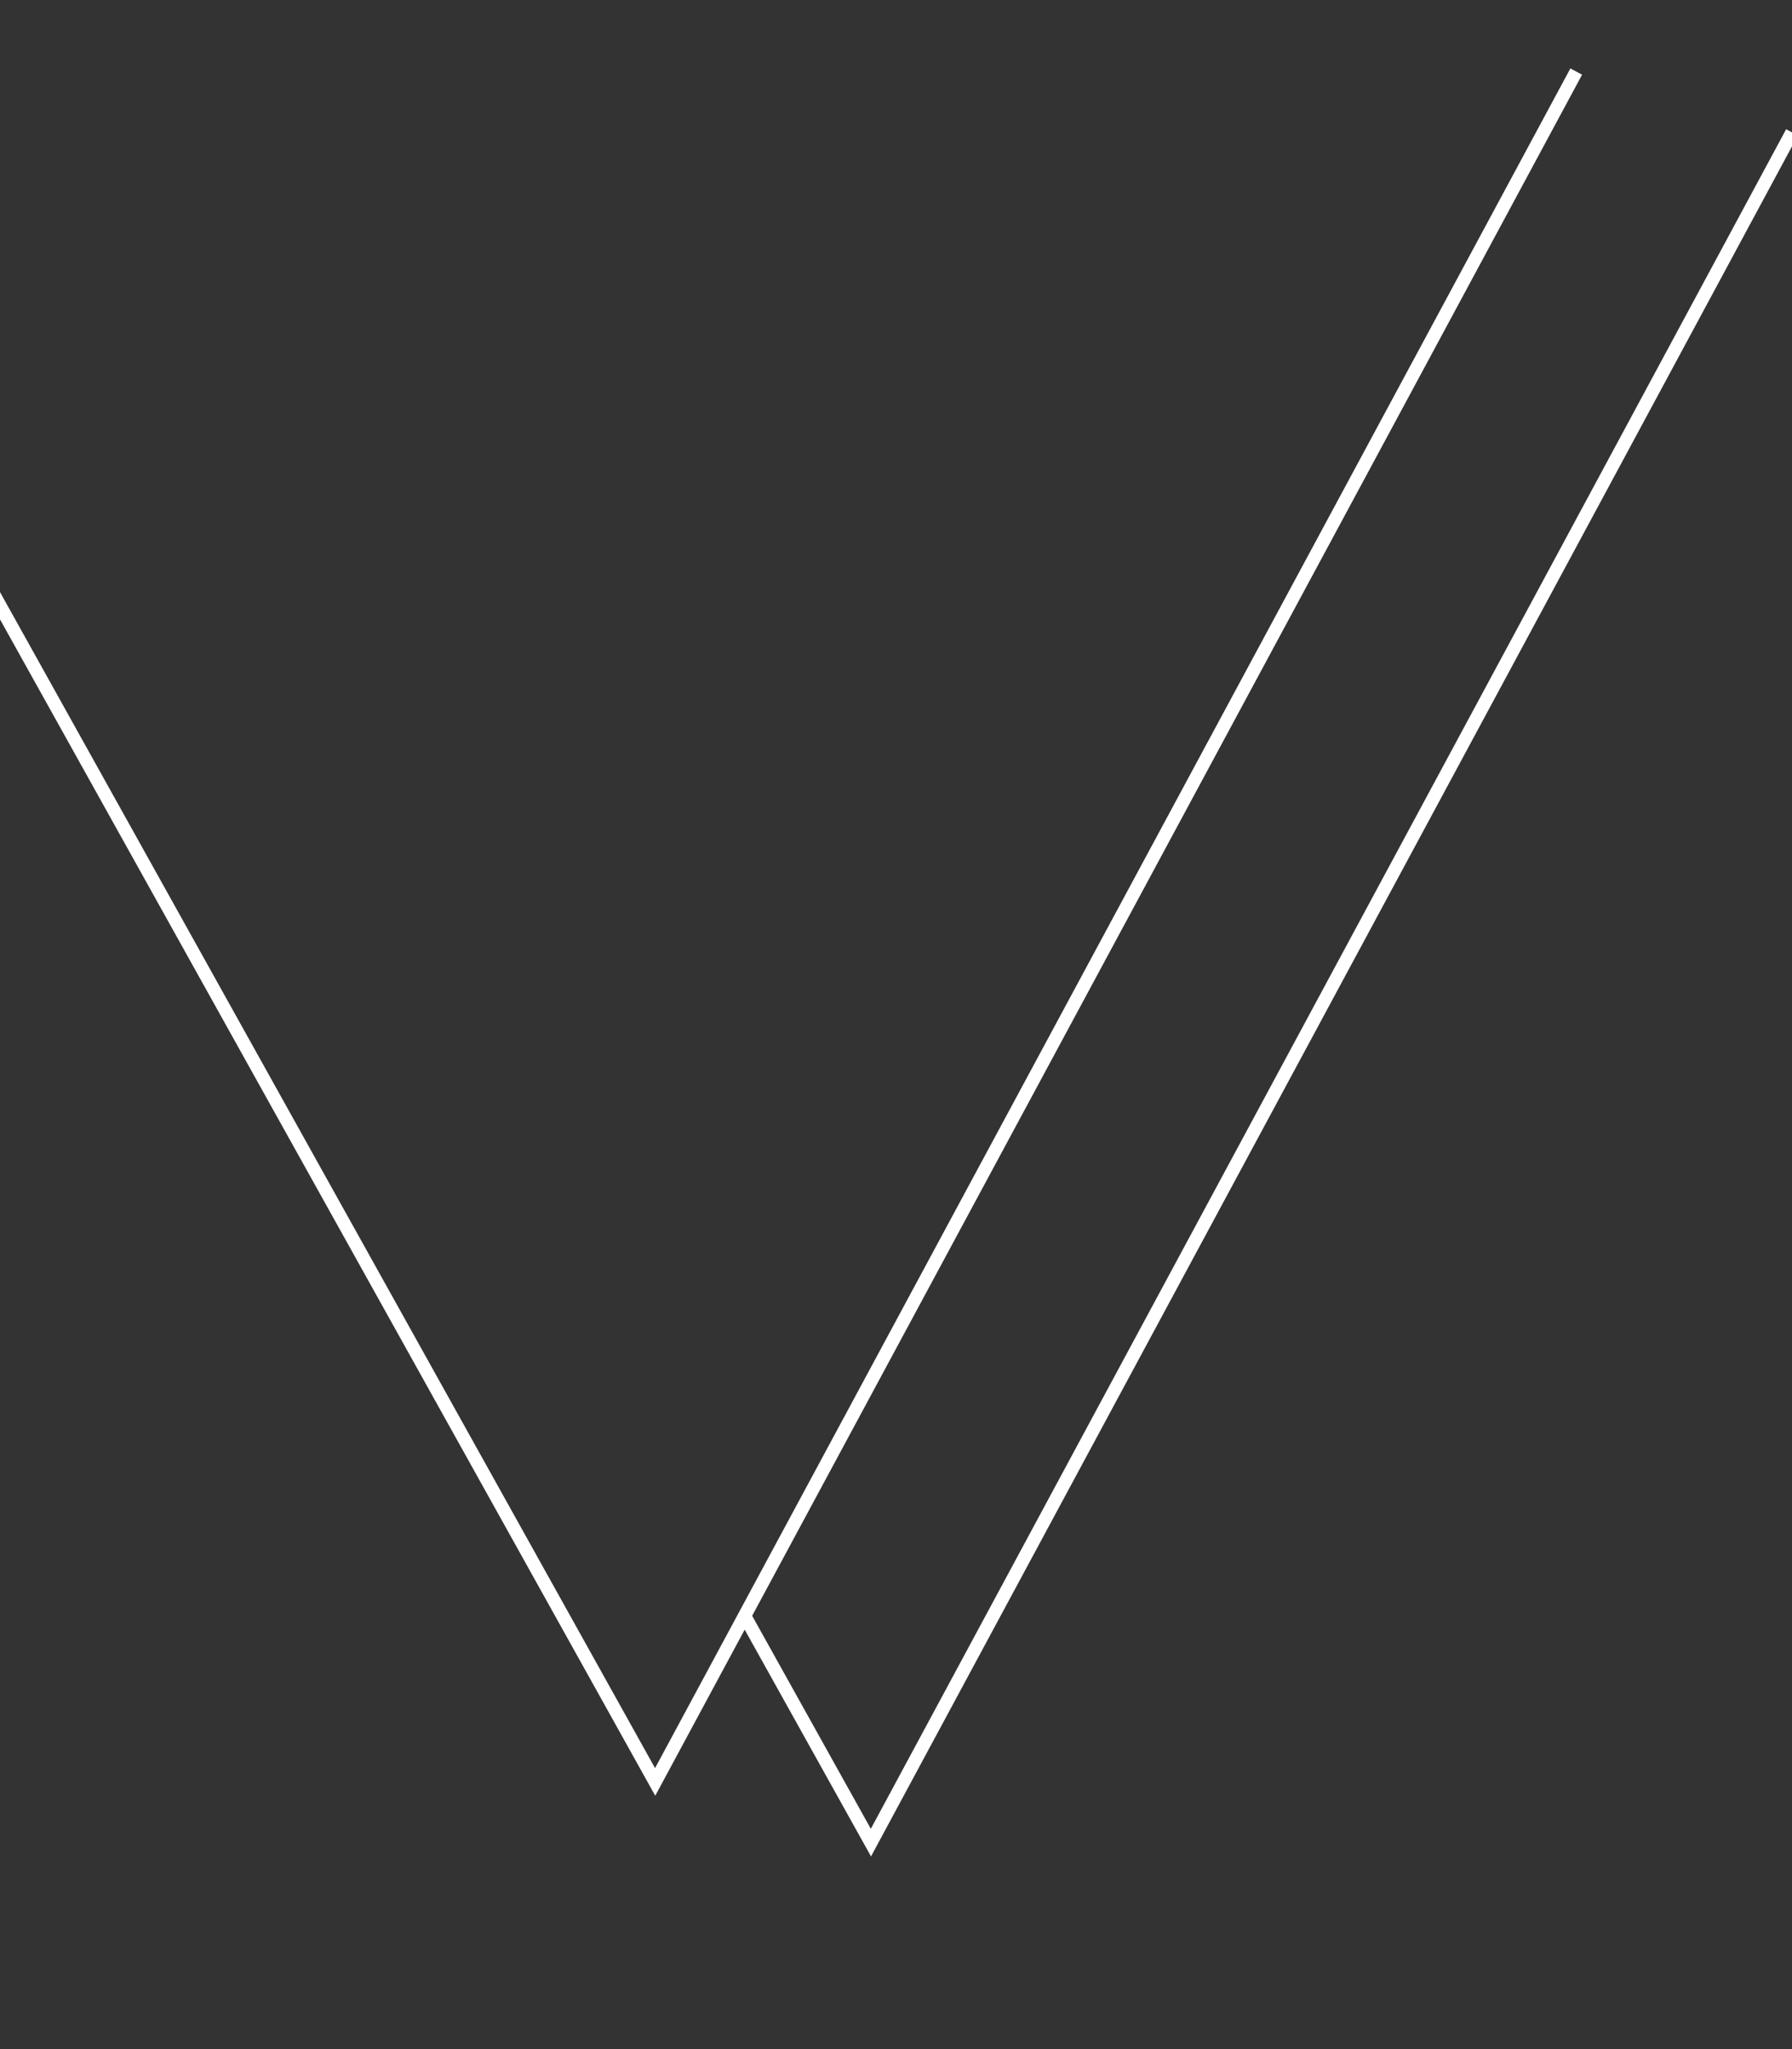 <?xml version="1.0" encoding="UTF-8"?> <!-- Generator: Adobe Illustrator 25.2.0, SVG Export Plug-In . SVG Version: 6.00 Build 0) --> <svg xmlns="http://www.w3.org/2000/svg" xmlns:xlink="http://www.w3.org/1999/xlink" id="Слой_1" x="0px" y="0px" viewBox="0 0 1350.4 1543.3" style="enable-background:new 0 0 1350.4 1543.3;" xml:space="preserve"><rect x="0" y="0" width="1350.4" height="1543.3" fill="#333333" stroke="none"/> <style type="text/css"> .st0{fill:none;stroke:#FFFFFF;stroke-width:10;} </style> <path class="st0" d="M1350.4,99.7L656.3,1387.8L561.1,1217 M1074.8,263.7L561.1,1217 M1074.8,263.7l113-209.8 M561.1,1217 l-67.4,125.1L-100.1,276.6"></path> </svg> 